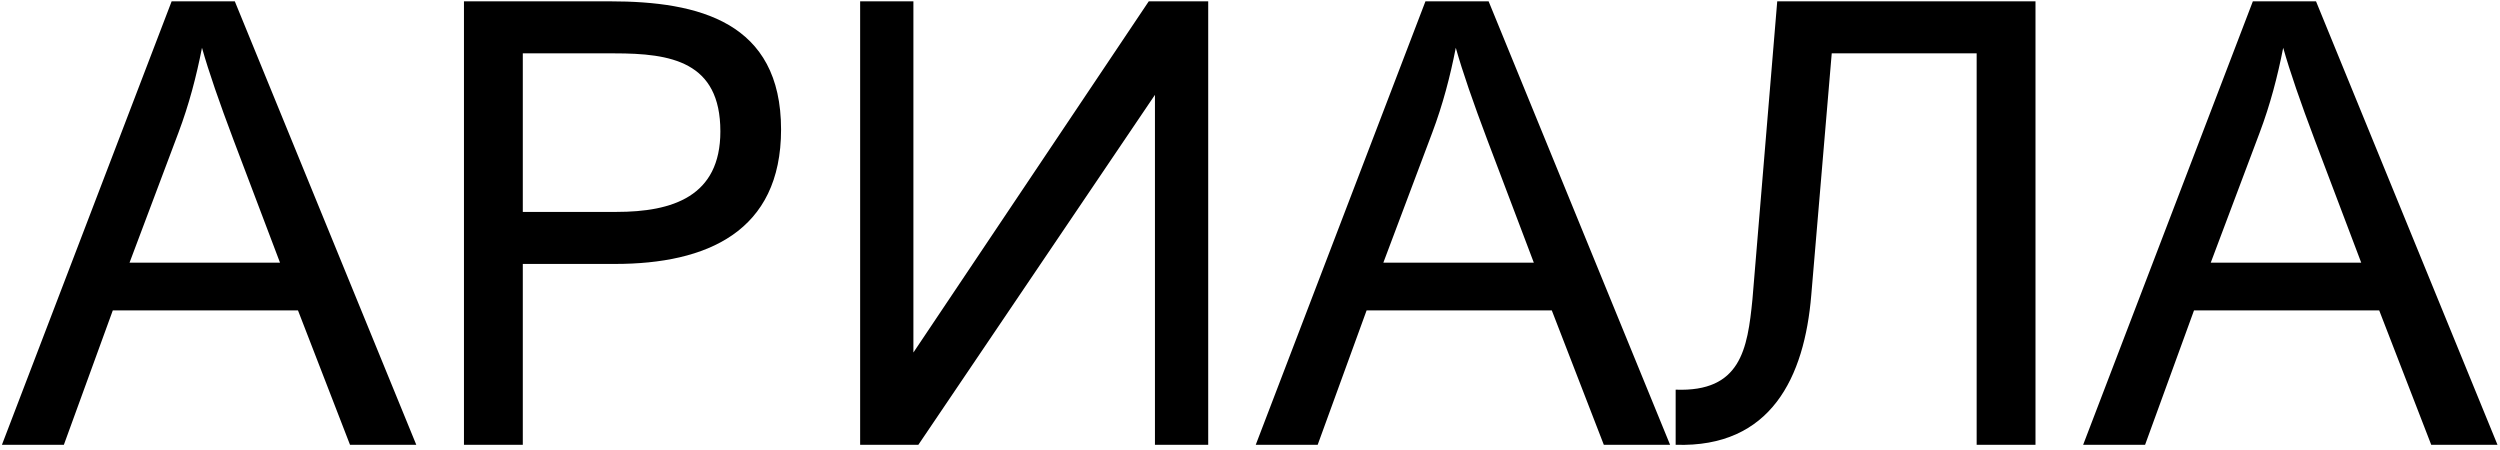 <?xml version="1.0" encoding="UTF-8"?> <svg xmlns="http://www.w3.org/2000/svg" width="978" height="176" viewBox="0 0 978 176" fill="none"><path d="M24.986 174H0.758L67.144 0.522H91.858L162.848 174H136.923L116.571 121.424H44.127L24.986 174ZM69.81 51.887L50.669 102.768H109.545L91.373 54.795C85.801 40.015 81.682 28.143 79.016 18.694C76.836 29.839 73.928 40.984 69.81 51.887ZM204.519 20.874V82.9H241.105C263.153 82.9 281.809 76.843 281.809 51.403C281.809 24.024 262.426 20.874 240.378 20.874H204.519ZM204.519 174H181.502V0.522H238.682C273.329 0.522 305.553 8.518 305.553 50.676C305.553 90.653 276.479 103.252 240.62 103.252H204.519V174ZM336.487 174V0.522H357.323V137.899L449.392 0.522H472.652V174H451.815V37.108L359.262 174H336.487ZM515.476 174H491.248L557.634 0.522H582.348L653.338 174H627.413L607.061 121.424H534.617L515.476 174ZM560.299 51.887L541.159 102.768H600.035L581.863 54.795C576.29 40.015 572.172 28.143 569.506 18.694C567.326 29.839 564.418 40.984 560.299 51.887ZM685.56 117.062L695.252 0.522H796.285V174H773.268V20.874H716.573L708.577 115.366C705.912 147.591 692.829 175.211 655.516 174V152.436C680.957 153.406 683.622 136.688 685.56 117.062ZM839.157 174H814.928L881.315 0.522H906.028L977.018 174H951.094L930.742 121.424H858.298L839.157 174ZM883.98 51.887L864.839 102.768H923.715L905.544 54.795C899.971 40.015 895.852 28.143 893.187 18.694C891.006 29.839 888.099 40.984 883.98 51.887Z" fill="black"></path></svg> 